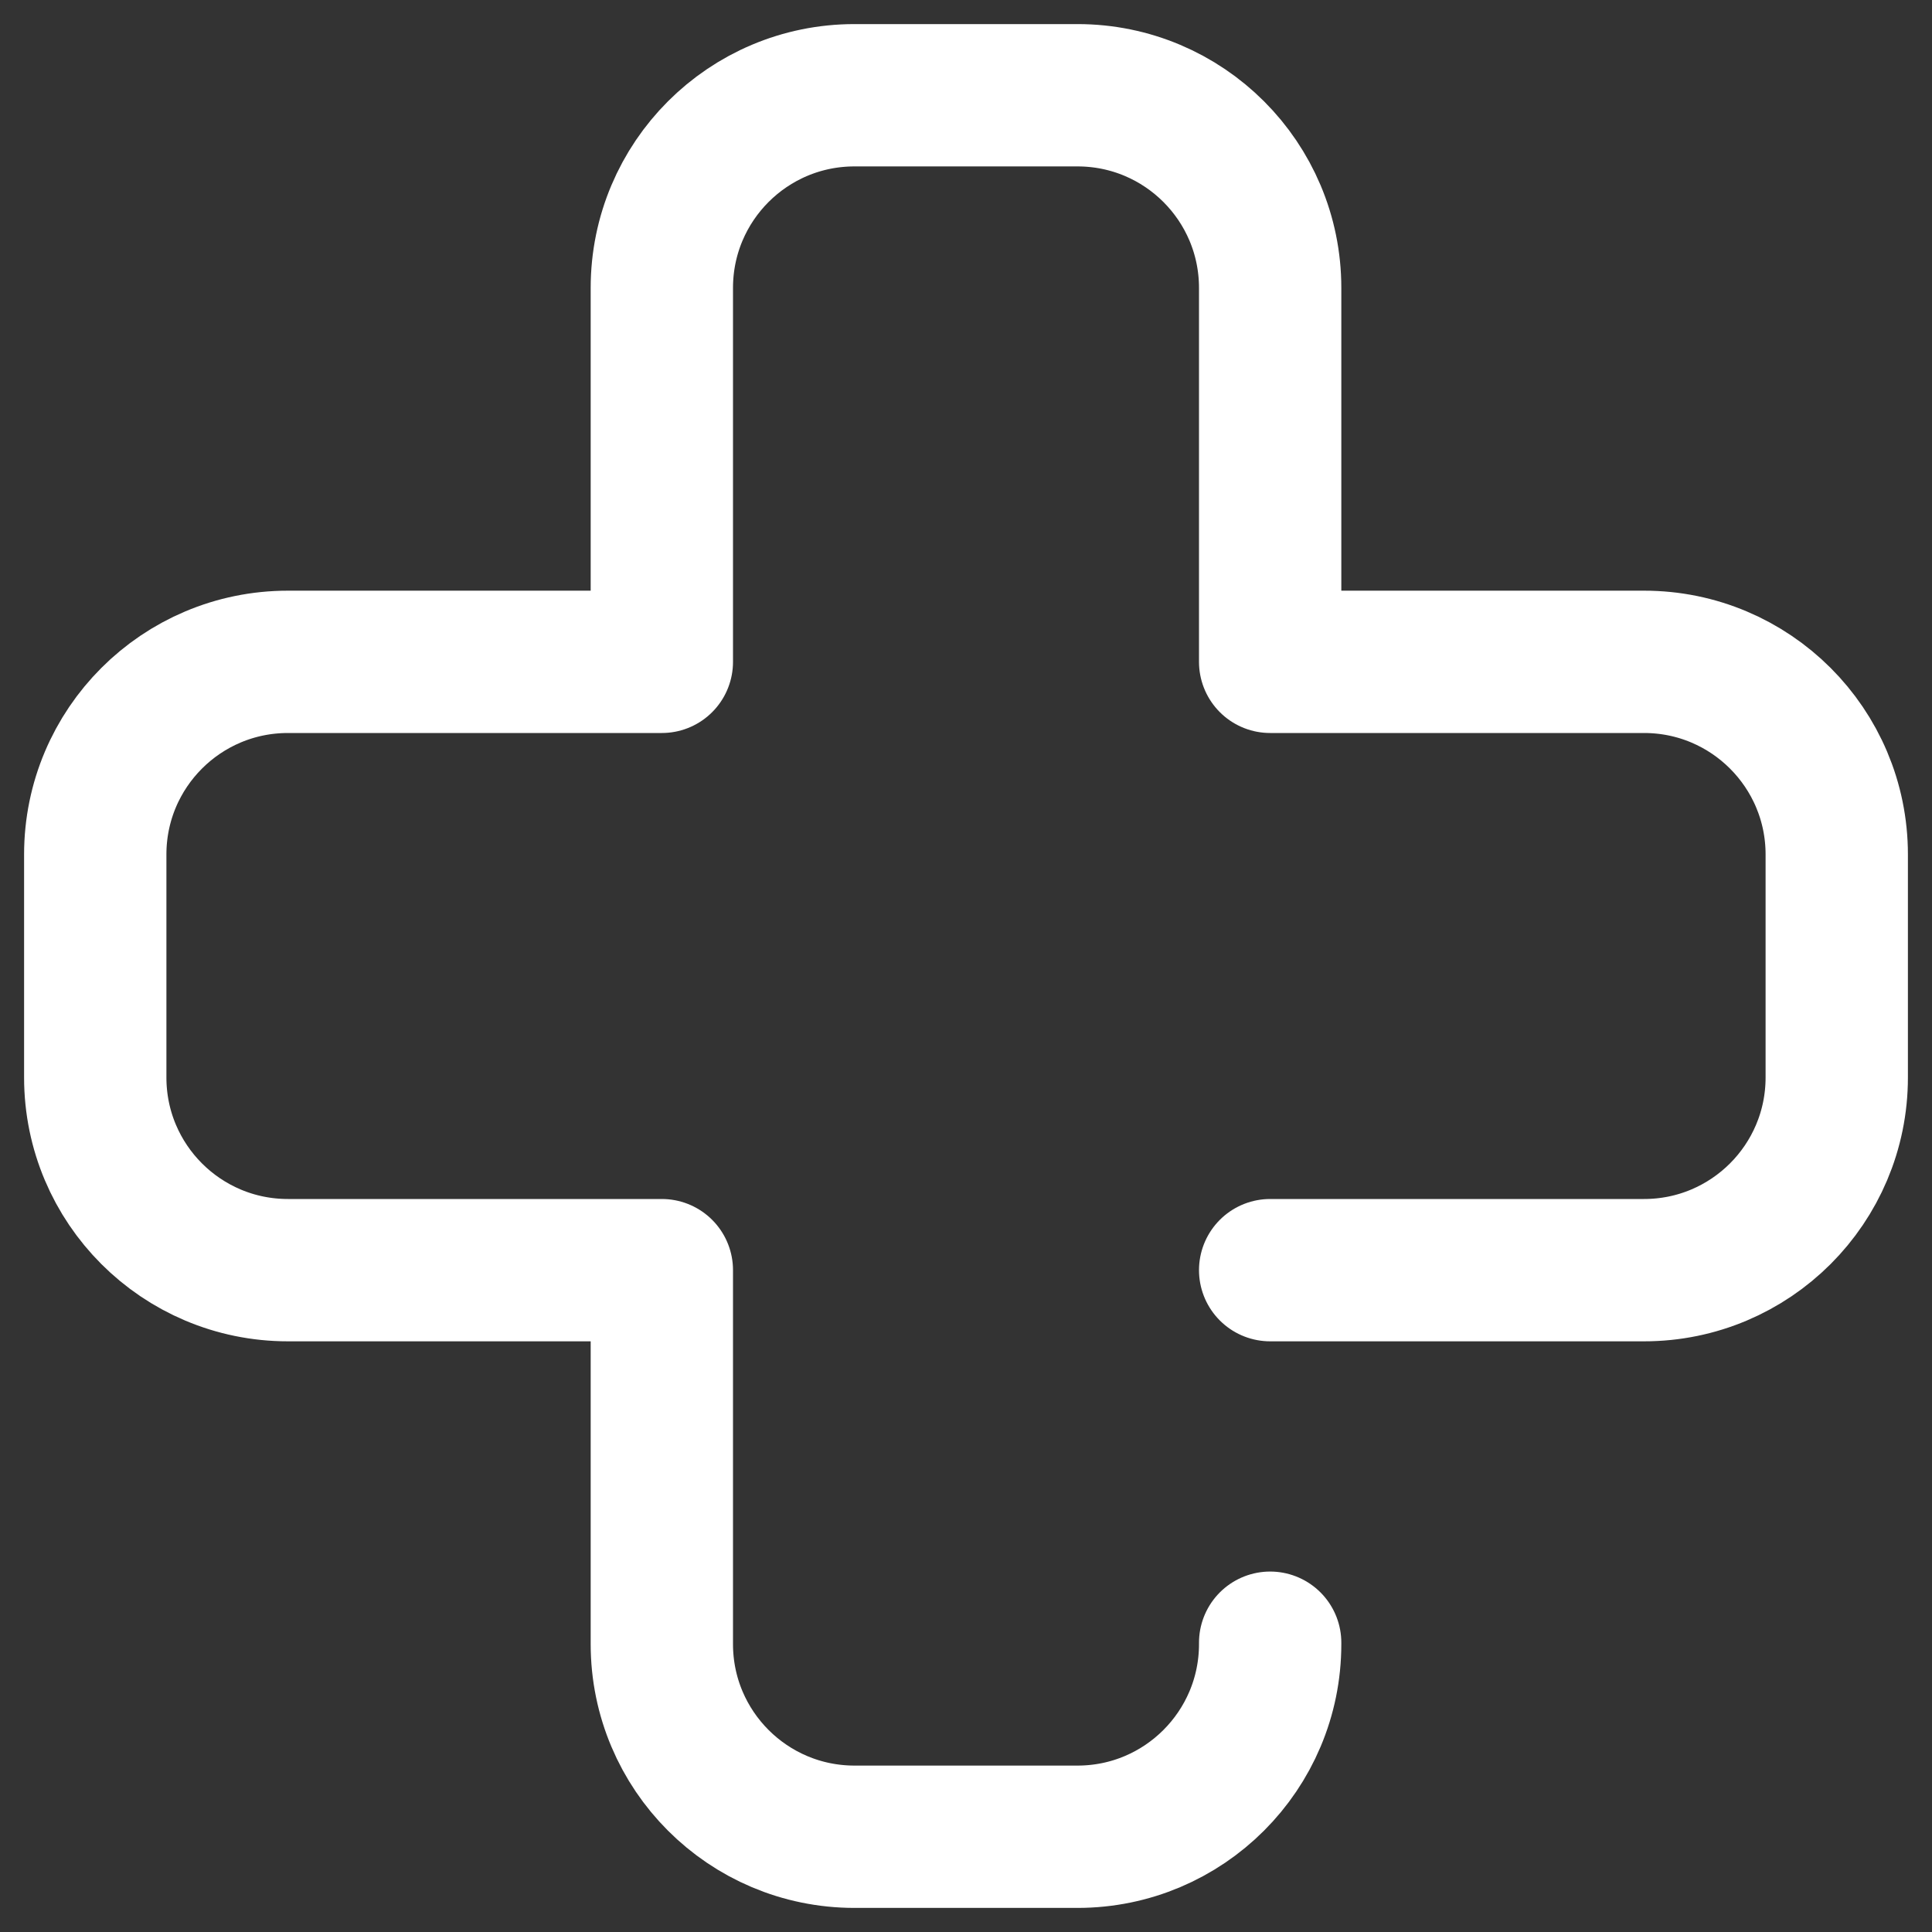 <?xml version="1.0" encoding="UTF-8"?><svg id="a" xmlns="http://www.w3.org/2000/svg" xmlns:xlink="http://www.w3.org/1999/xlink" viewBox="0 0 30 30"><rect x="0" y="0" width="30" height="30" fill="#333333" stroke="none"/><defs><clipPath id="b"><rect x=".25" y=".25" width="29.5" height="29.5" fill="none"/></clipPath></defs><g clip-path="url(#b)"><path d="M19.723,19.723h5.806c1.652,0,2.992-1.339,2.992-2.992v-3.463c0-1.652-1.34-2.991-2.992-2.991h-5.806v-5.806c0-1.653-1.339-2.992-2.992-2.992h-3.463c-1.652,0-2.991,1.339-2.991,2.992v5.806h-5.806c-1.653,0-2.992,1.339-2.992,2.991v3.463c0,1.653,1.339,2.992,2.992,2.992h5.806v5.806c0,1.652,1.339,2.992,2.992,2.992h3.462c1.653,0,2.992-1.34,2.992-2.992v-.021" fill="none" stroke="#fff" stroke-linecap="round" stroke-linejoin="round" stroke-width="2.21"/></g></svg>